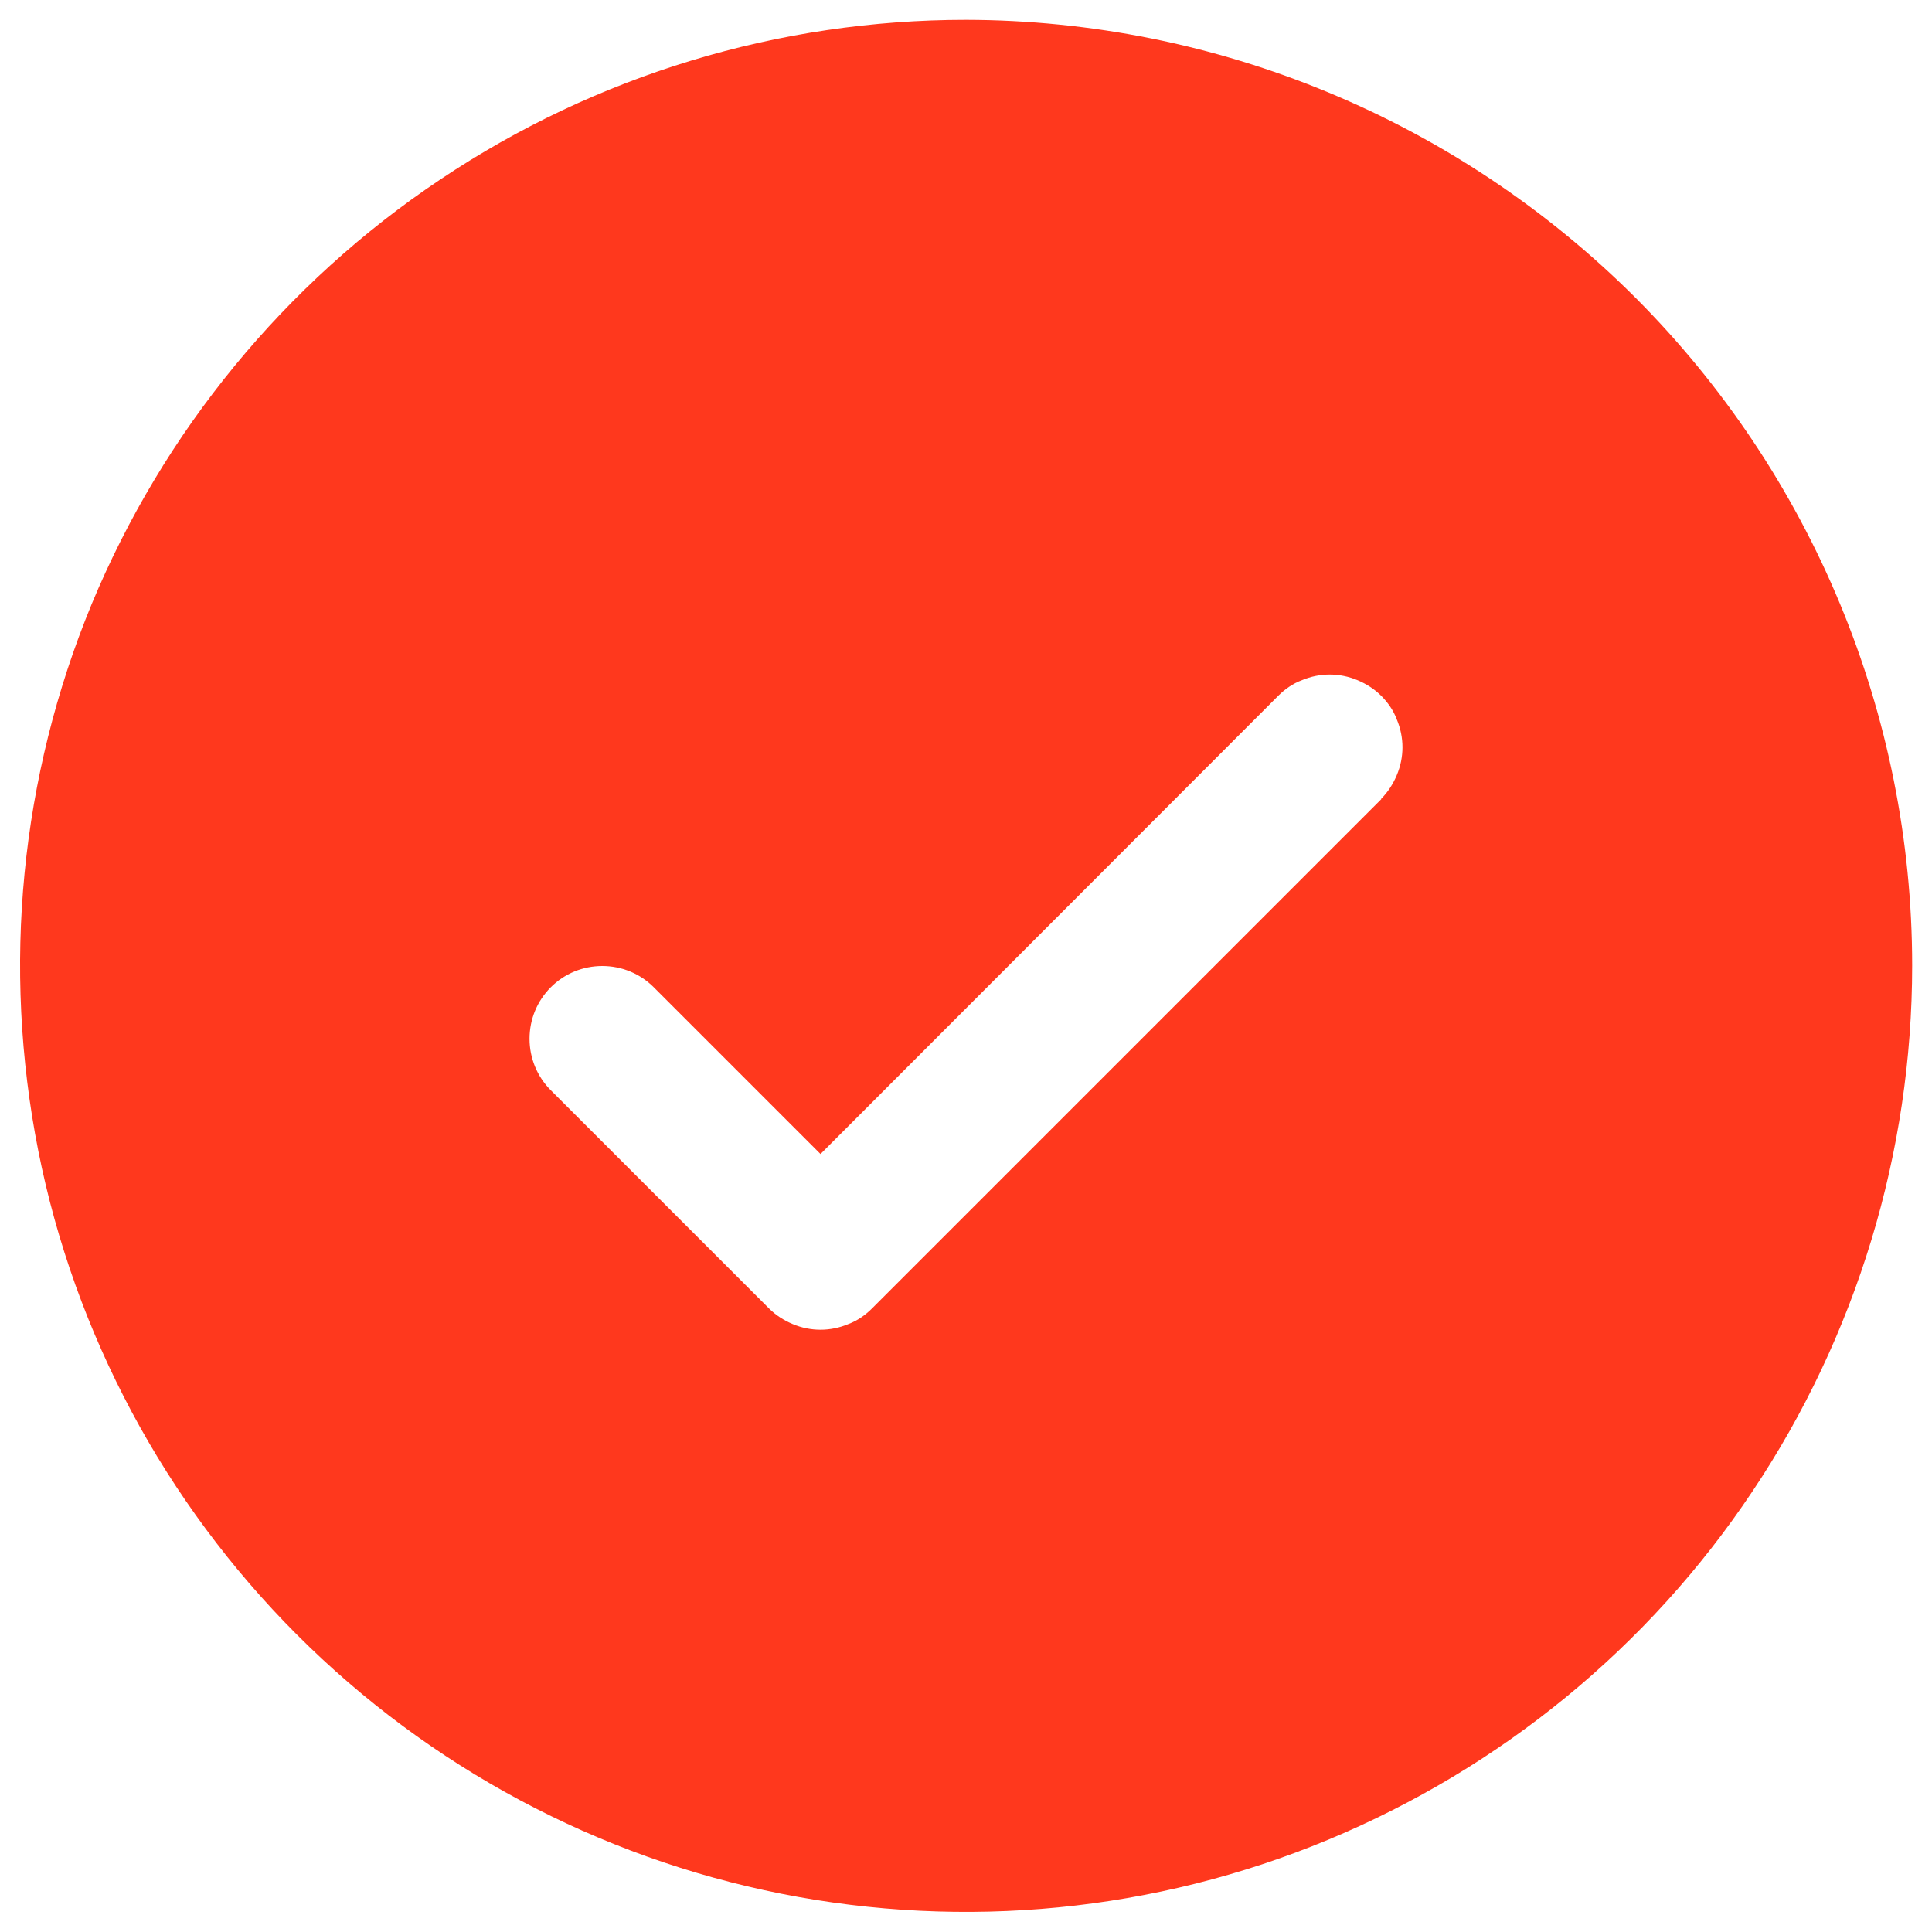 <?xml version="1.0" encoding="UTF-8"?>
<svg id="Layer_1" data-name="Layer 1" xmlns="http://www.w3.org/2000/svg" viewBox="0 0 40.9 40.9">
  <defs>
    <style>
      .cls-1 {
        fill: #ff381d;
      }
    </style>
  </defs>
  <path class="cls-1" d="M20.45.42c-3.96,0-7.83,1.17-11.13,3.38-3.29,2.2-5.86,5.33-7.38,8.99C.43,16.45.04,20.47.81,24.36c.77,3.88,2.68,7.45,5.48,10.25,2.8,2.8,6.37,4.71,10.25,5.48,3.88.77,7.91.38,11.57-1.14,3.66-1.52,6.79-4.08,8.99-7.38,2.2-3.29,3.38-7.17,3.38-11.13,0-5.31-2.12-10.4-5.87-14.15C30.85,2.54,25.76.43,20.45.42ZM29.24,16.92l-10.78,10.78c-.14.14-.31.26-.5.33-.19.08-.39.12-.59.12s-.4-.04-.59-.12c-.19-.08-.36-.19-.5-.33l-4.62-4.62c-.29-.29-.45-.68-.45-1.09s.16-.8.45-1.09c.29-.29.68-.45,1.09-.45s.8.16,1.09.45l3.53,3.53,9.69-9.7c.14-.14.31-.26.5-.33.19-.08.39-.12.59-.12s.4.04.59.12c.19.08.36.19.5.33.14.14.26.31.33.5.08.19.12.39.12.59s-.04.4-.12.59c-.08.19-.19.36-.33.5Z"/>
</svg>